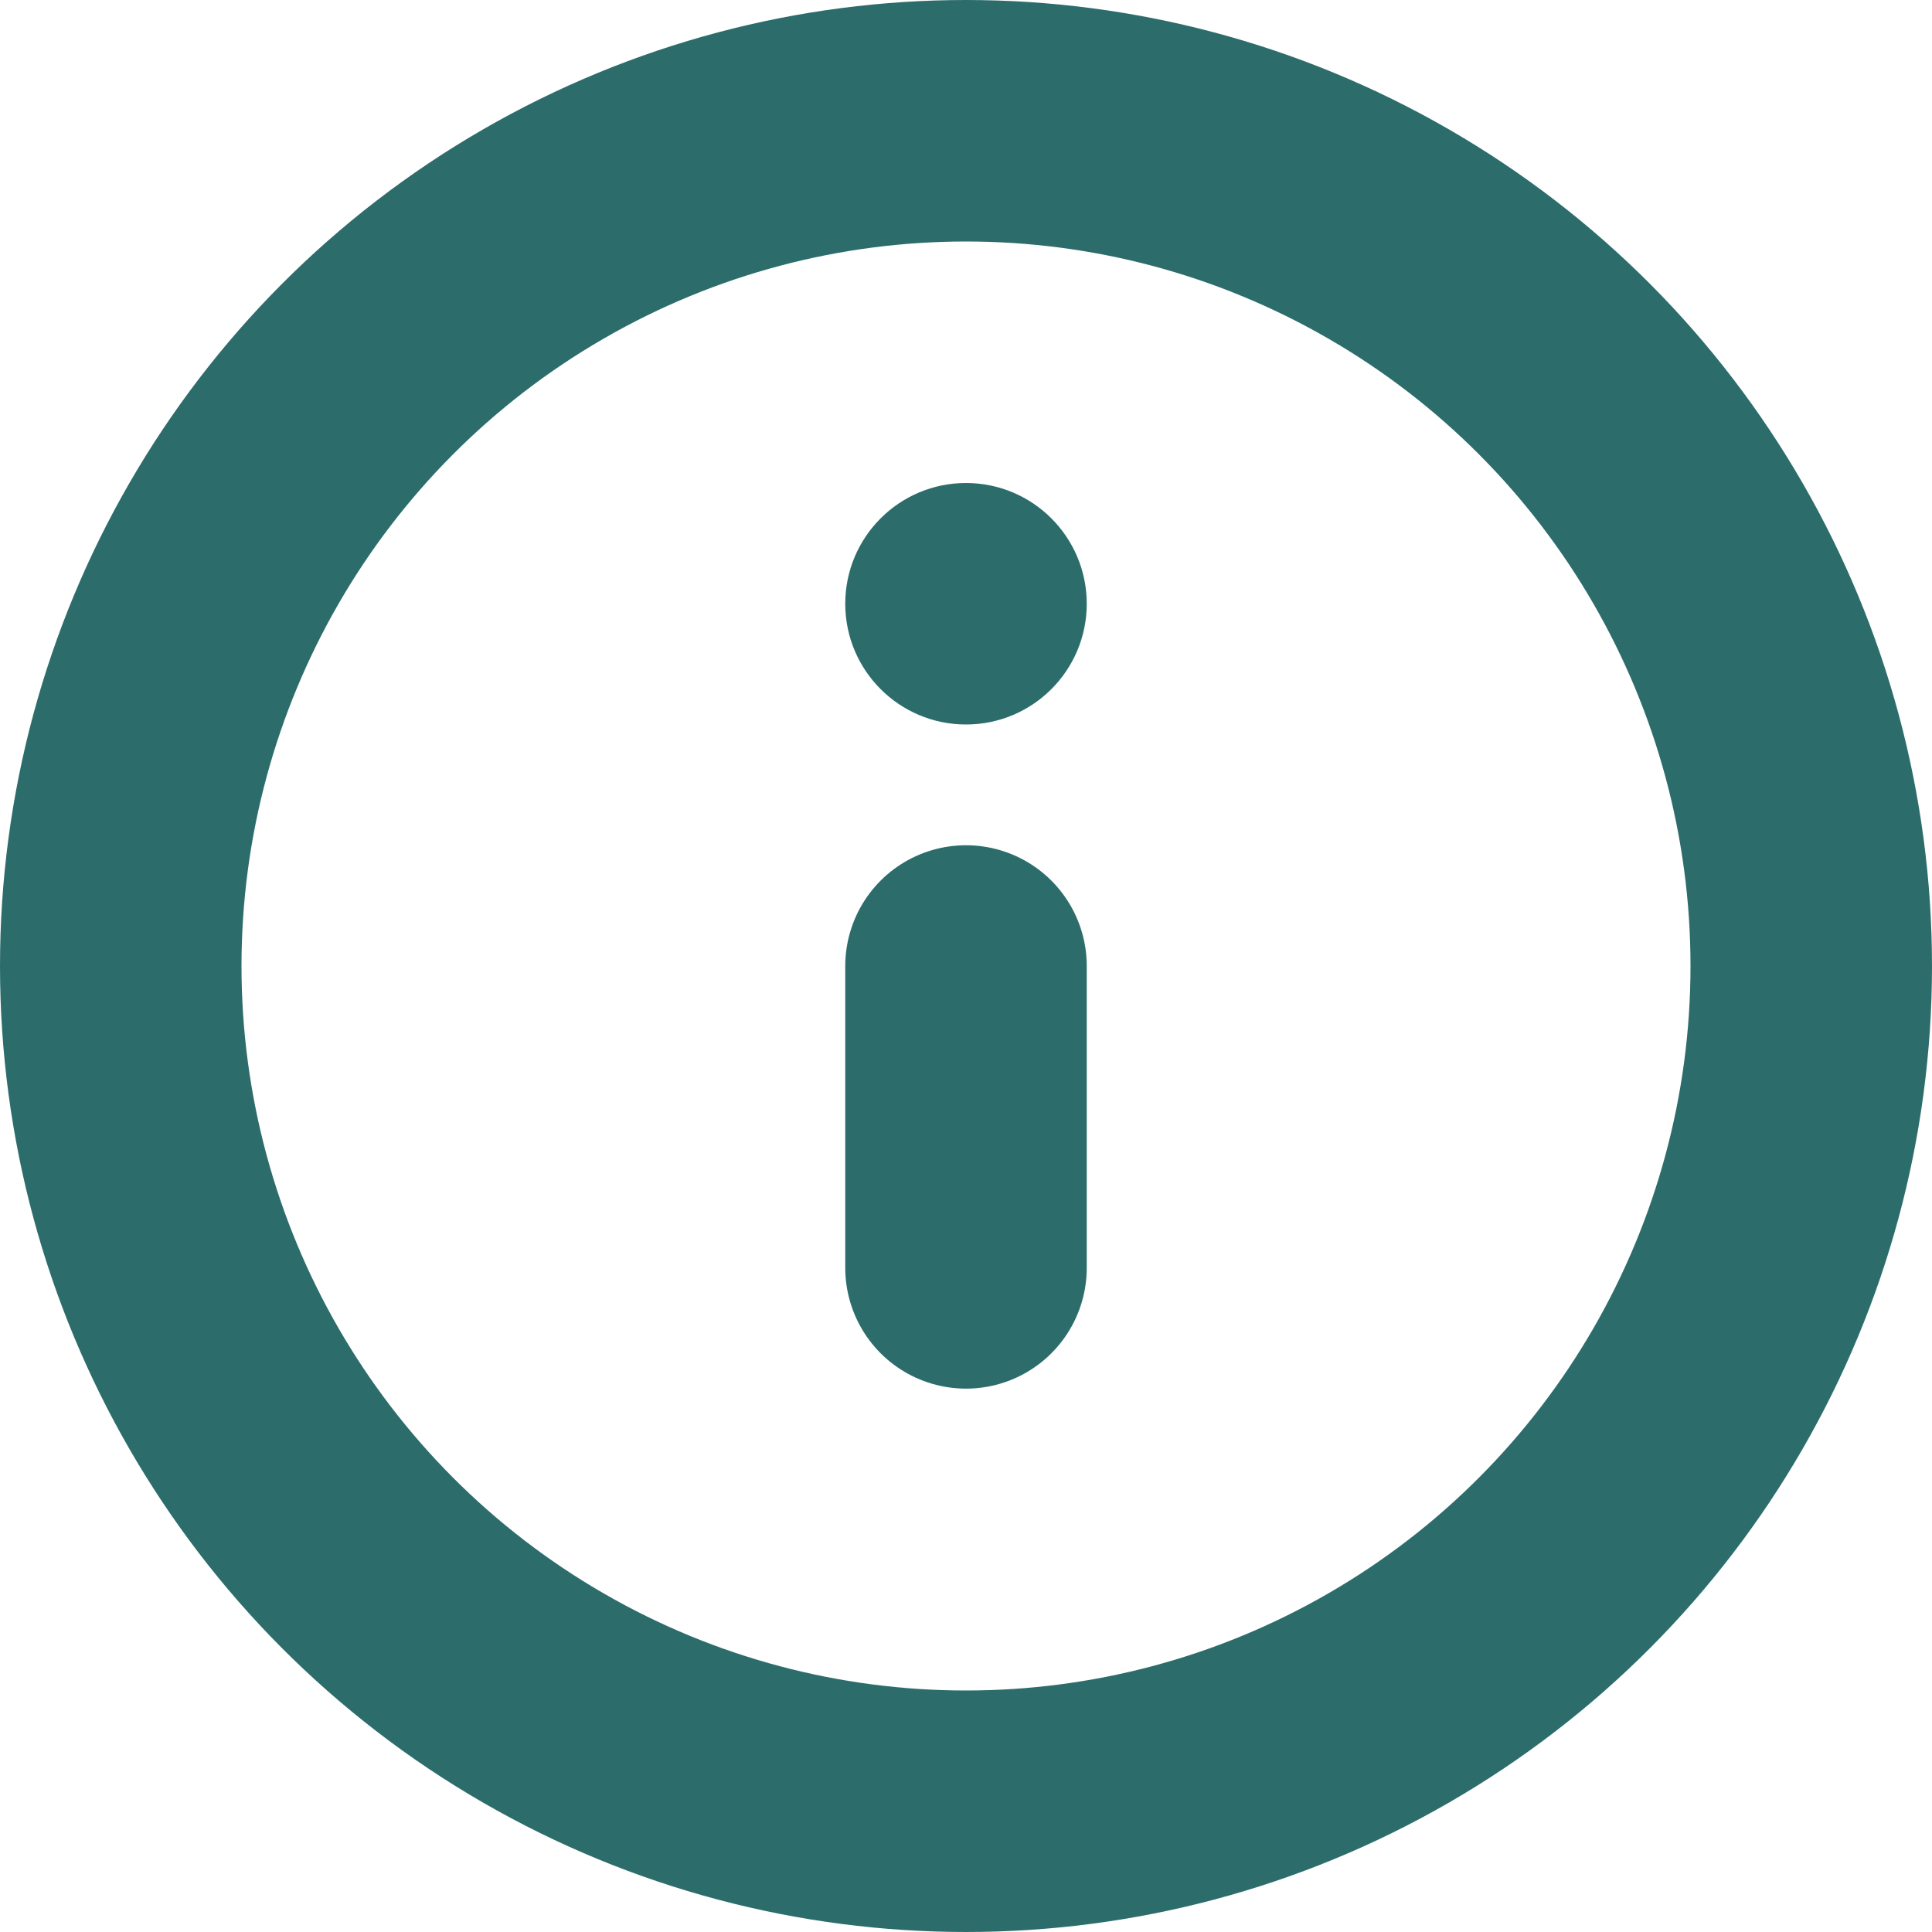 <svg width="8" height="8" viewBox="0 0 8 8" fill="none" xmlns="http://www.w3.org/2000/svg">
<circle cx="4" cy="4" r="3.5" stroke="#2C6D6C"/>
<circle cx="4" cy="2.5" r="0.5" fill="#2C6D6C"/>
<path d="M4 4V5.25" stroke="#2C6D6C" stroke-linecap="round"/>
</svg>
